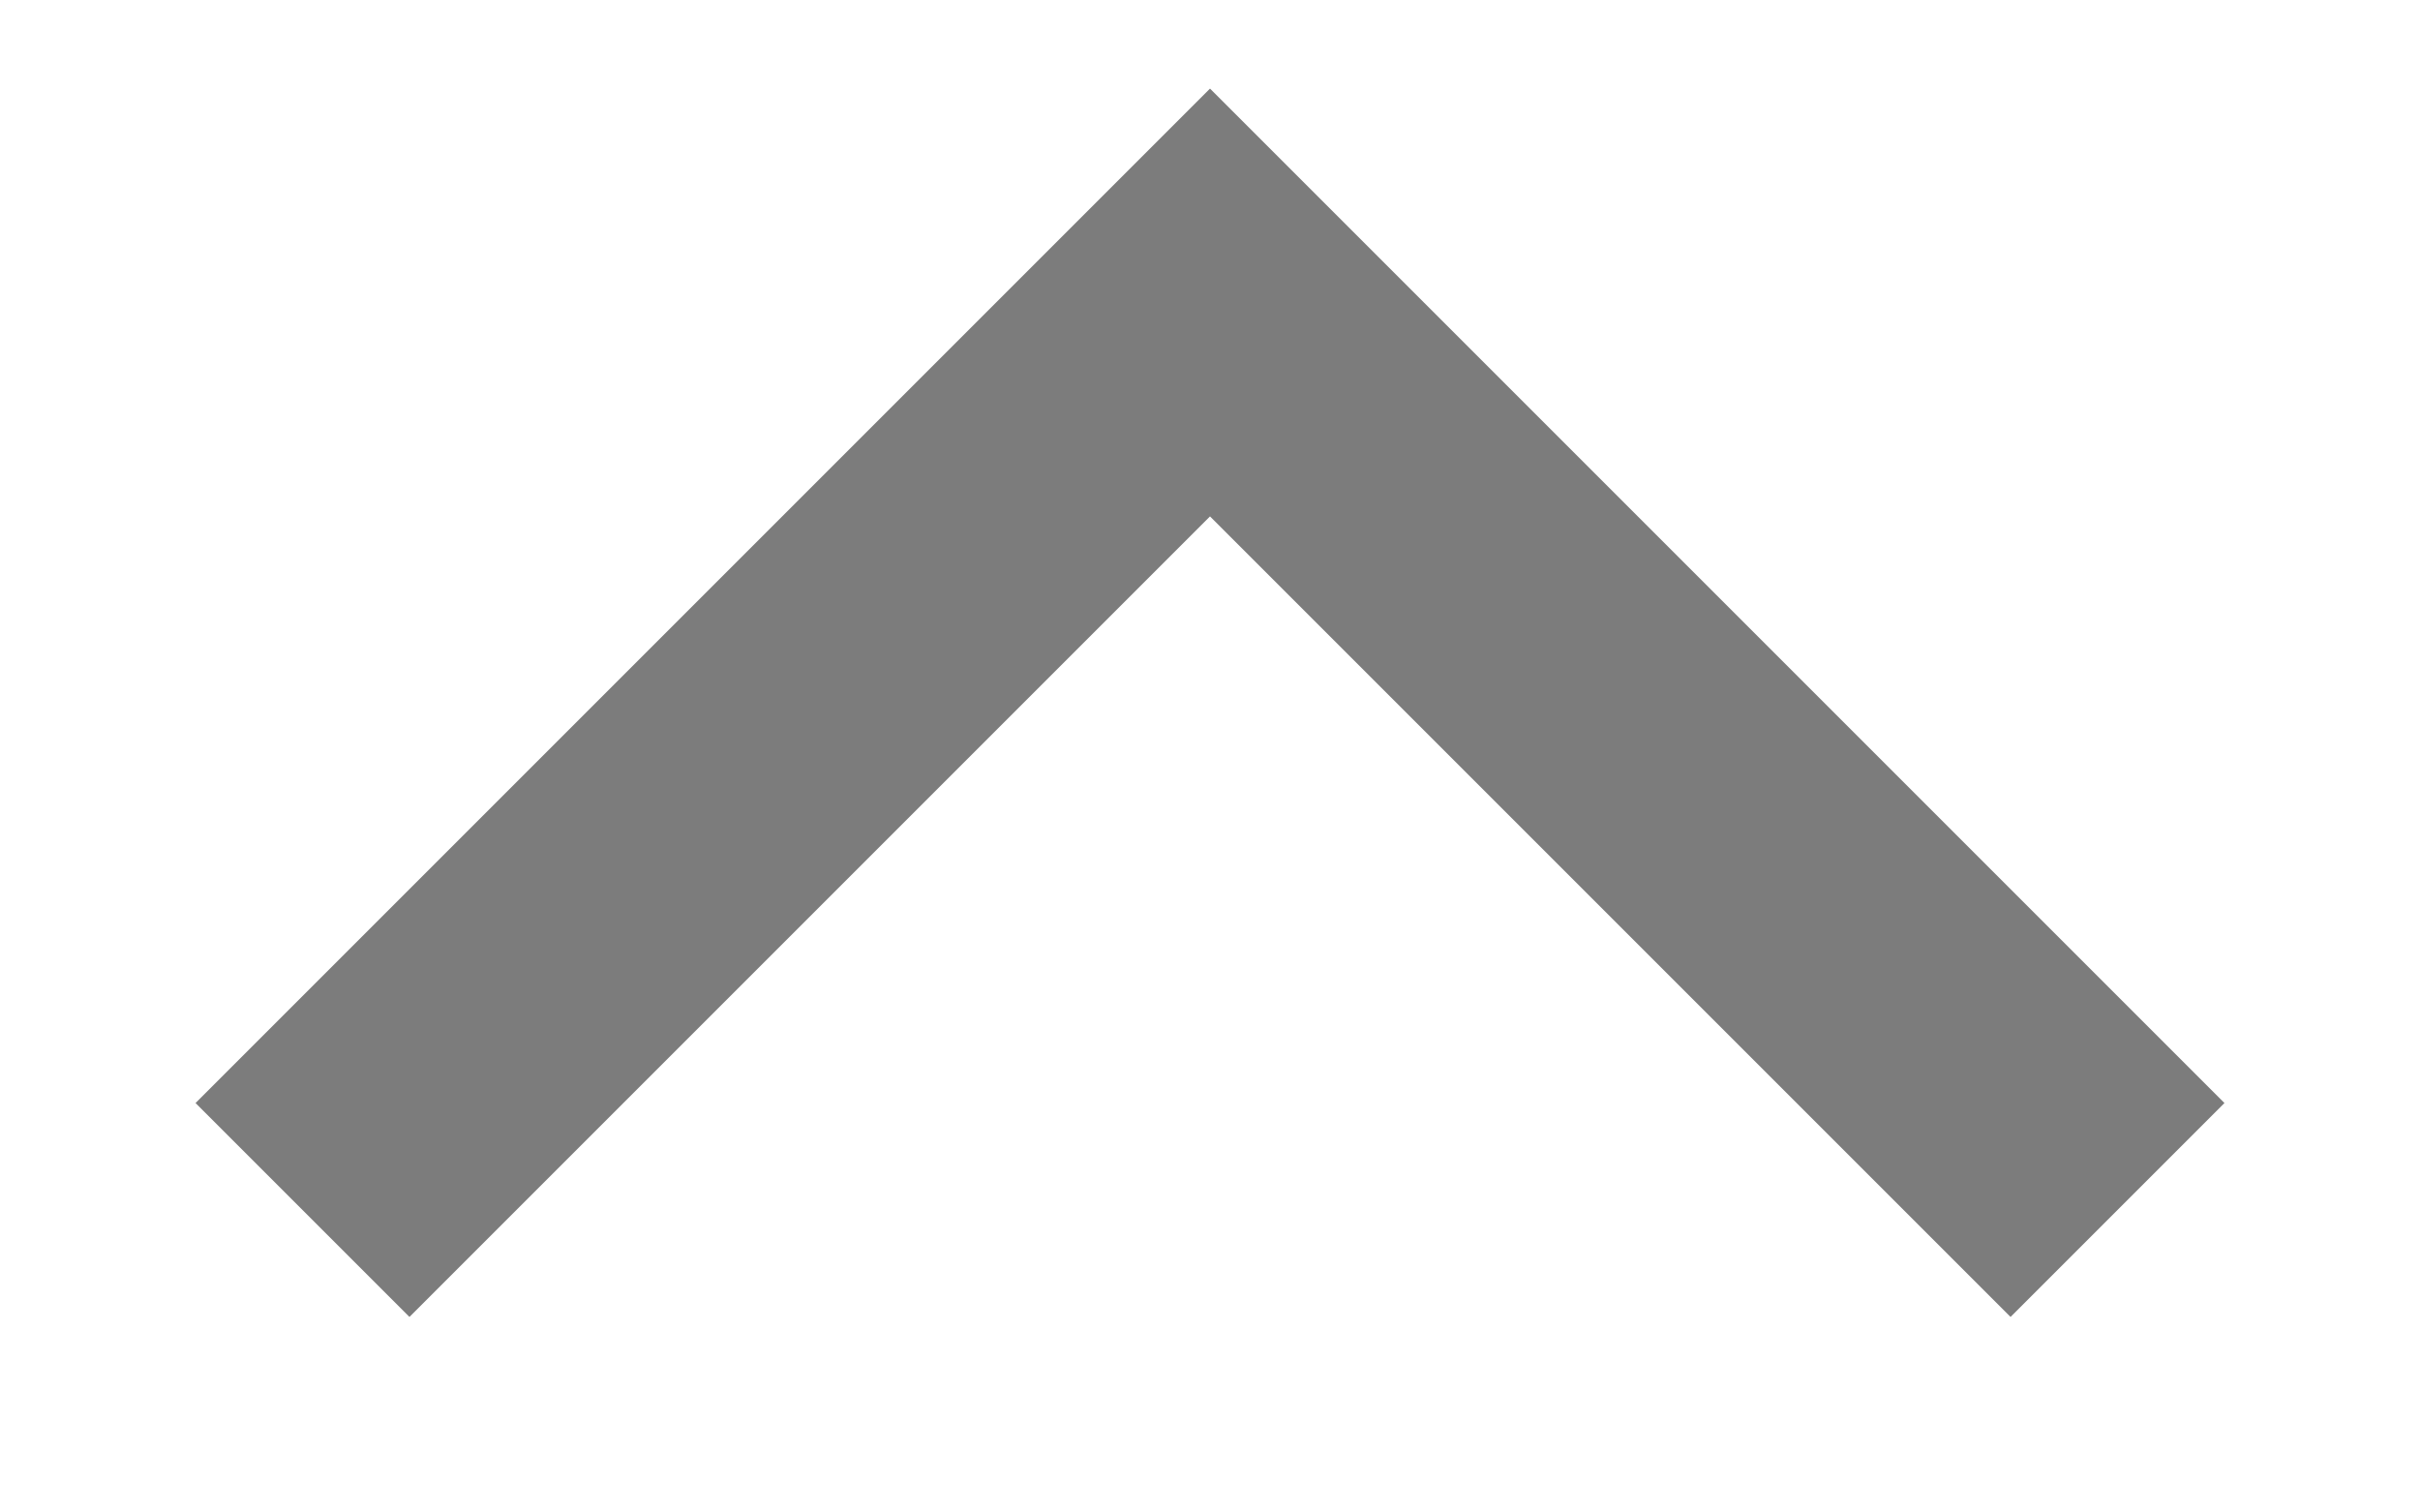 <svg
      xmlns="http://www.w3.org/2000/svg"
      width="8"
      height="5"
      viewBox="0 0 8 5"
      fill="none"
    >
      <path
        d="M7 4L4 1L1 4"
        stroke="#7c7c7c"
        strokeLinecap="round"
        strokeLinejoin="round"
      />
    </svg>
